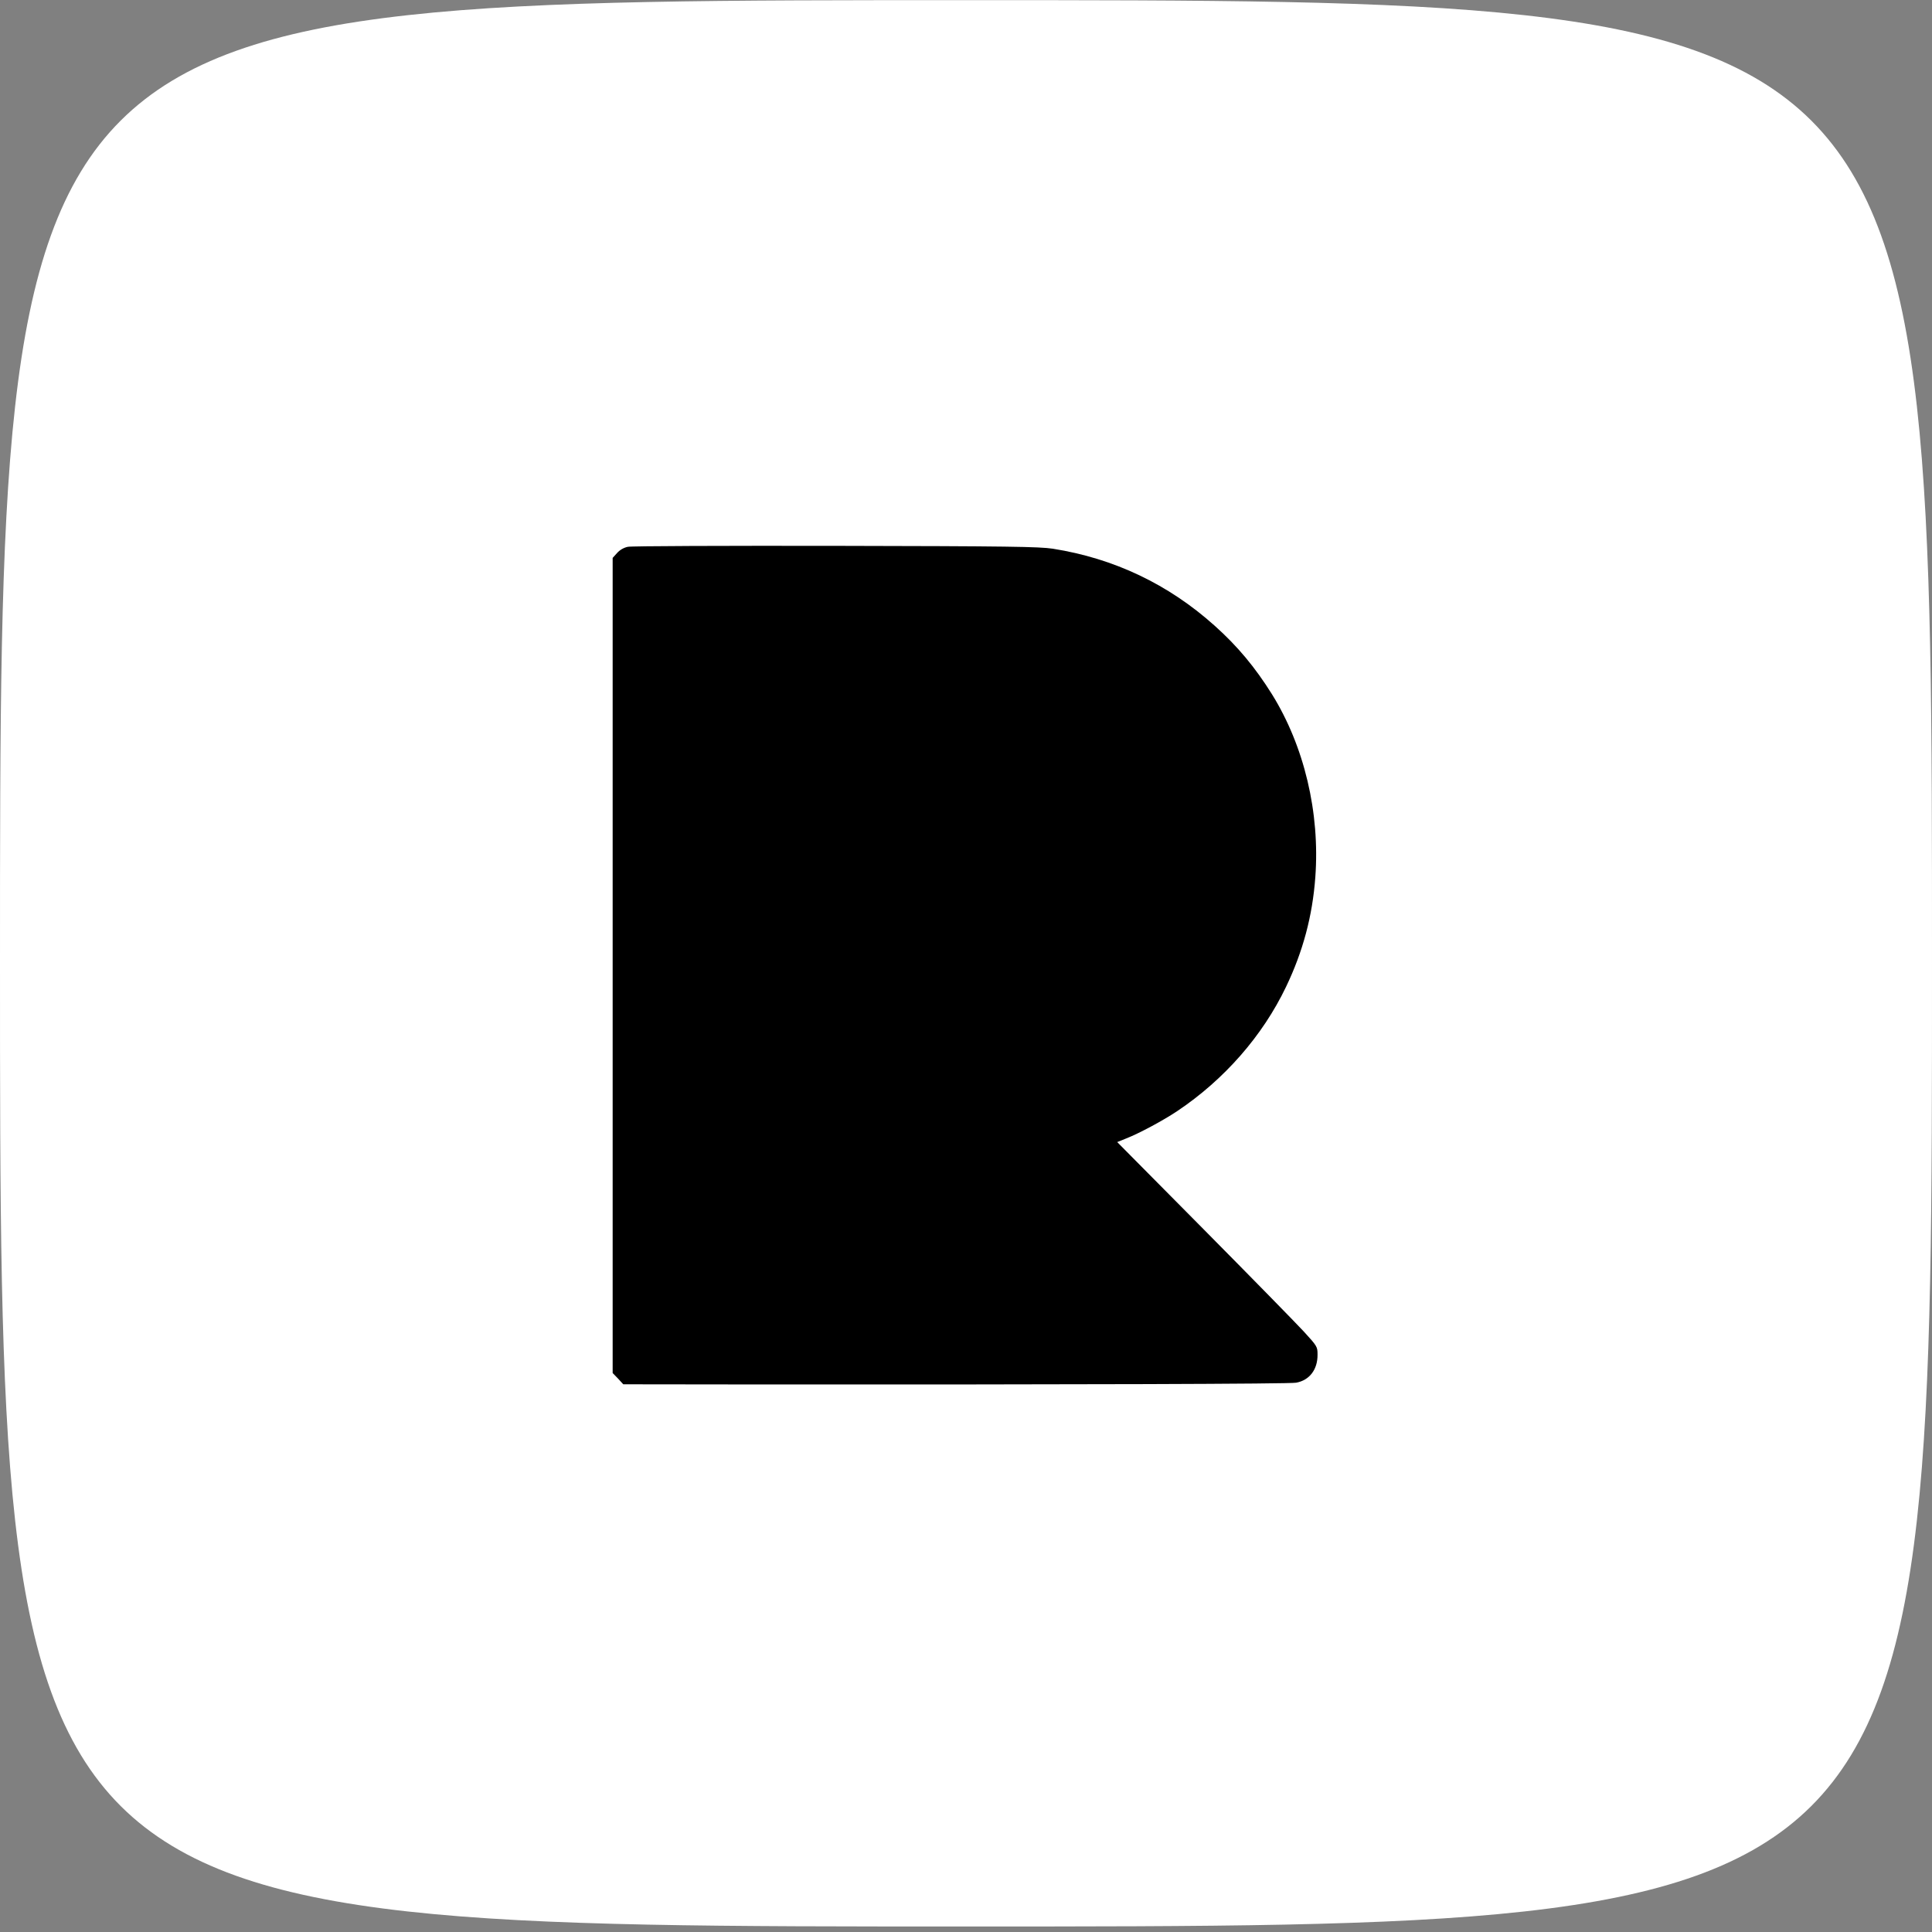 <?xml version="1.0" encoding="UTF-8" standalone="no"?>
<svg xmlns="http://www.w3.org/2000/svg" xmlns:xlink="http://www.w3.org/1999/xlink" width="1080" zoomAndPan="magnify" viewBox="0 0 810 810" height="1080" preserveAspectRatio="xMidYMid meet" version="1.0"><rect x="0" y="0" width="810" height="810" fill="#808080" stroke="none"/><defs><clipPath id="ce93bdc9a7"><path d="M 0 0 L 810 0 L 810 807.75 L 0 807.75 Z M 0 0 " clip-rule="nonzero"/></clipPath></defs><g clip-path="url(#ce93bdc9a7)"><path fill="#ffffff" d="M 0 403.875 C 0 0.059 0 0.059 405 0.059 C 810 0.059 810 0.059 810 403.875 C 810 807.691 810 807.691 405 807.691 C 0 807.691 0 807.691 0 403.875 Z M 0 403.875 " fill-opacity="1" fill-rule="nonzero"/></g><path fill="#000000" d="M 263.242 229.25 C 261.578 229.582 259.918 230.512 258.719 231.844 L 256.859 233.902 L 256.859 575.648 L 259.117 577.977 L 261.312 580.371 L 316.773 580.438 C 453.031 580.504 540.68 580.234 543.406 579.703 C 548.992 578.707 552.449 574.184 552.383 567.934 C 552.383 564.609 552.25 564.41 546.664 558.293 C 543.539 554.898 524.652 535.613 504.703 515.465 L 468.395 478.824 L 472.184 477.293 C 477.77 475.102 487.746 469.715 493.531 465.855 C 513.215 452.688 529.309 434.336 539.152 413.785 C 546.266 398.957 550.258 384.062 551.453 367.77 C 553.449 340.703 546.797 312.84 533.297 291.094 C 526.184 279.723 518.867 270.945 509.293 262.367 C 489.875 244.941 467.066 234.105 441.395 230.047 C 435.676 229.184 423.109 228.984 350.289 228.852 C 303.875 228.785 264.637 228.918 263.242 229.25 Z M 263.242 229.25 " fill-opacity="1" fill-rule="nonzero"/></svg>